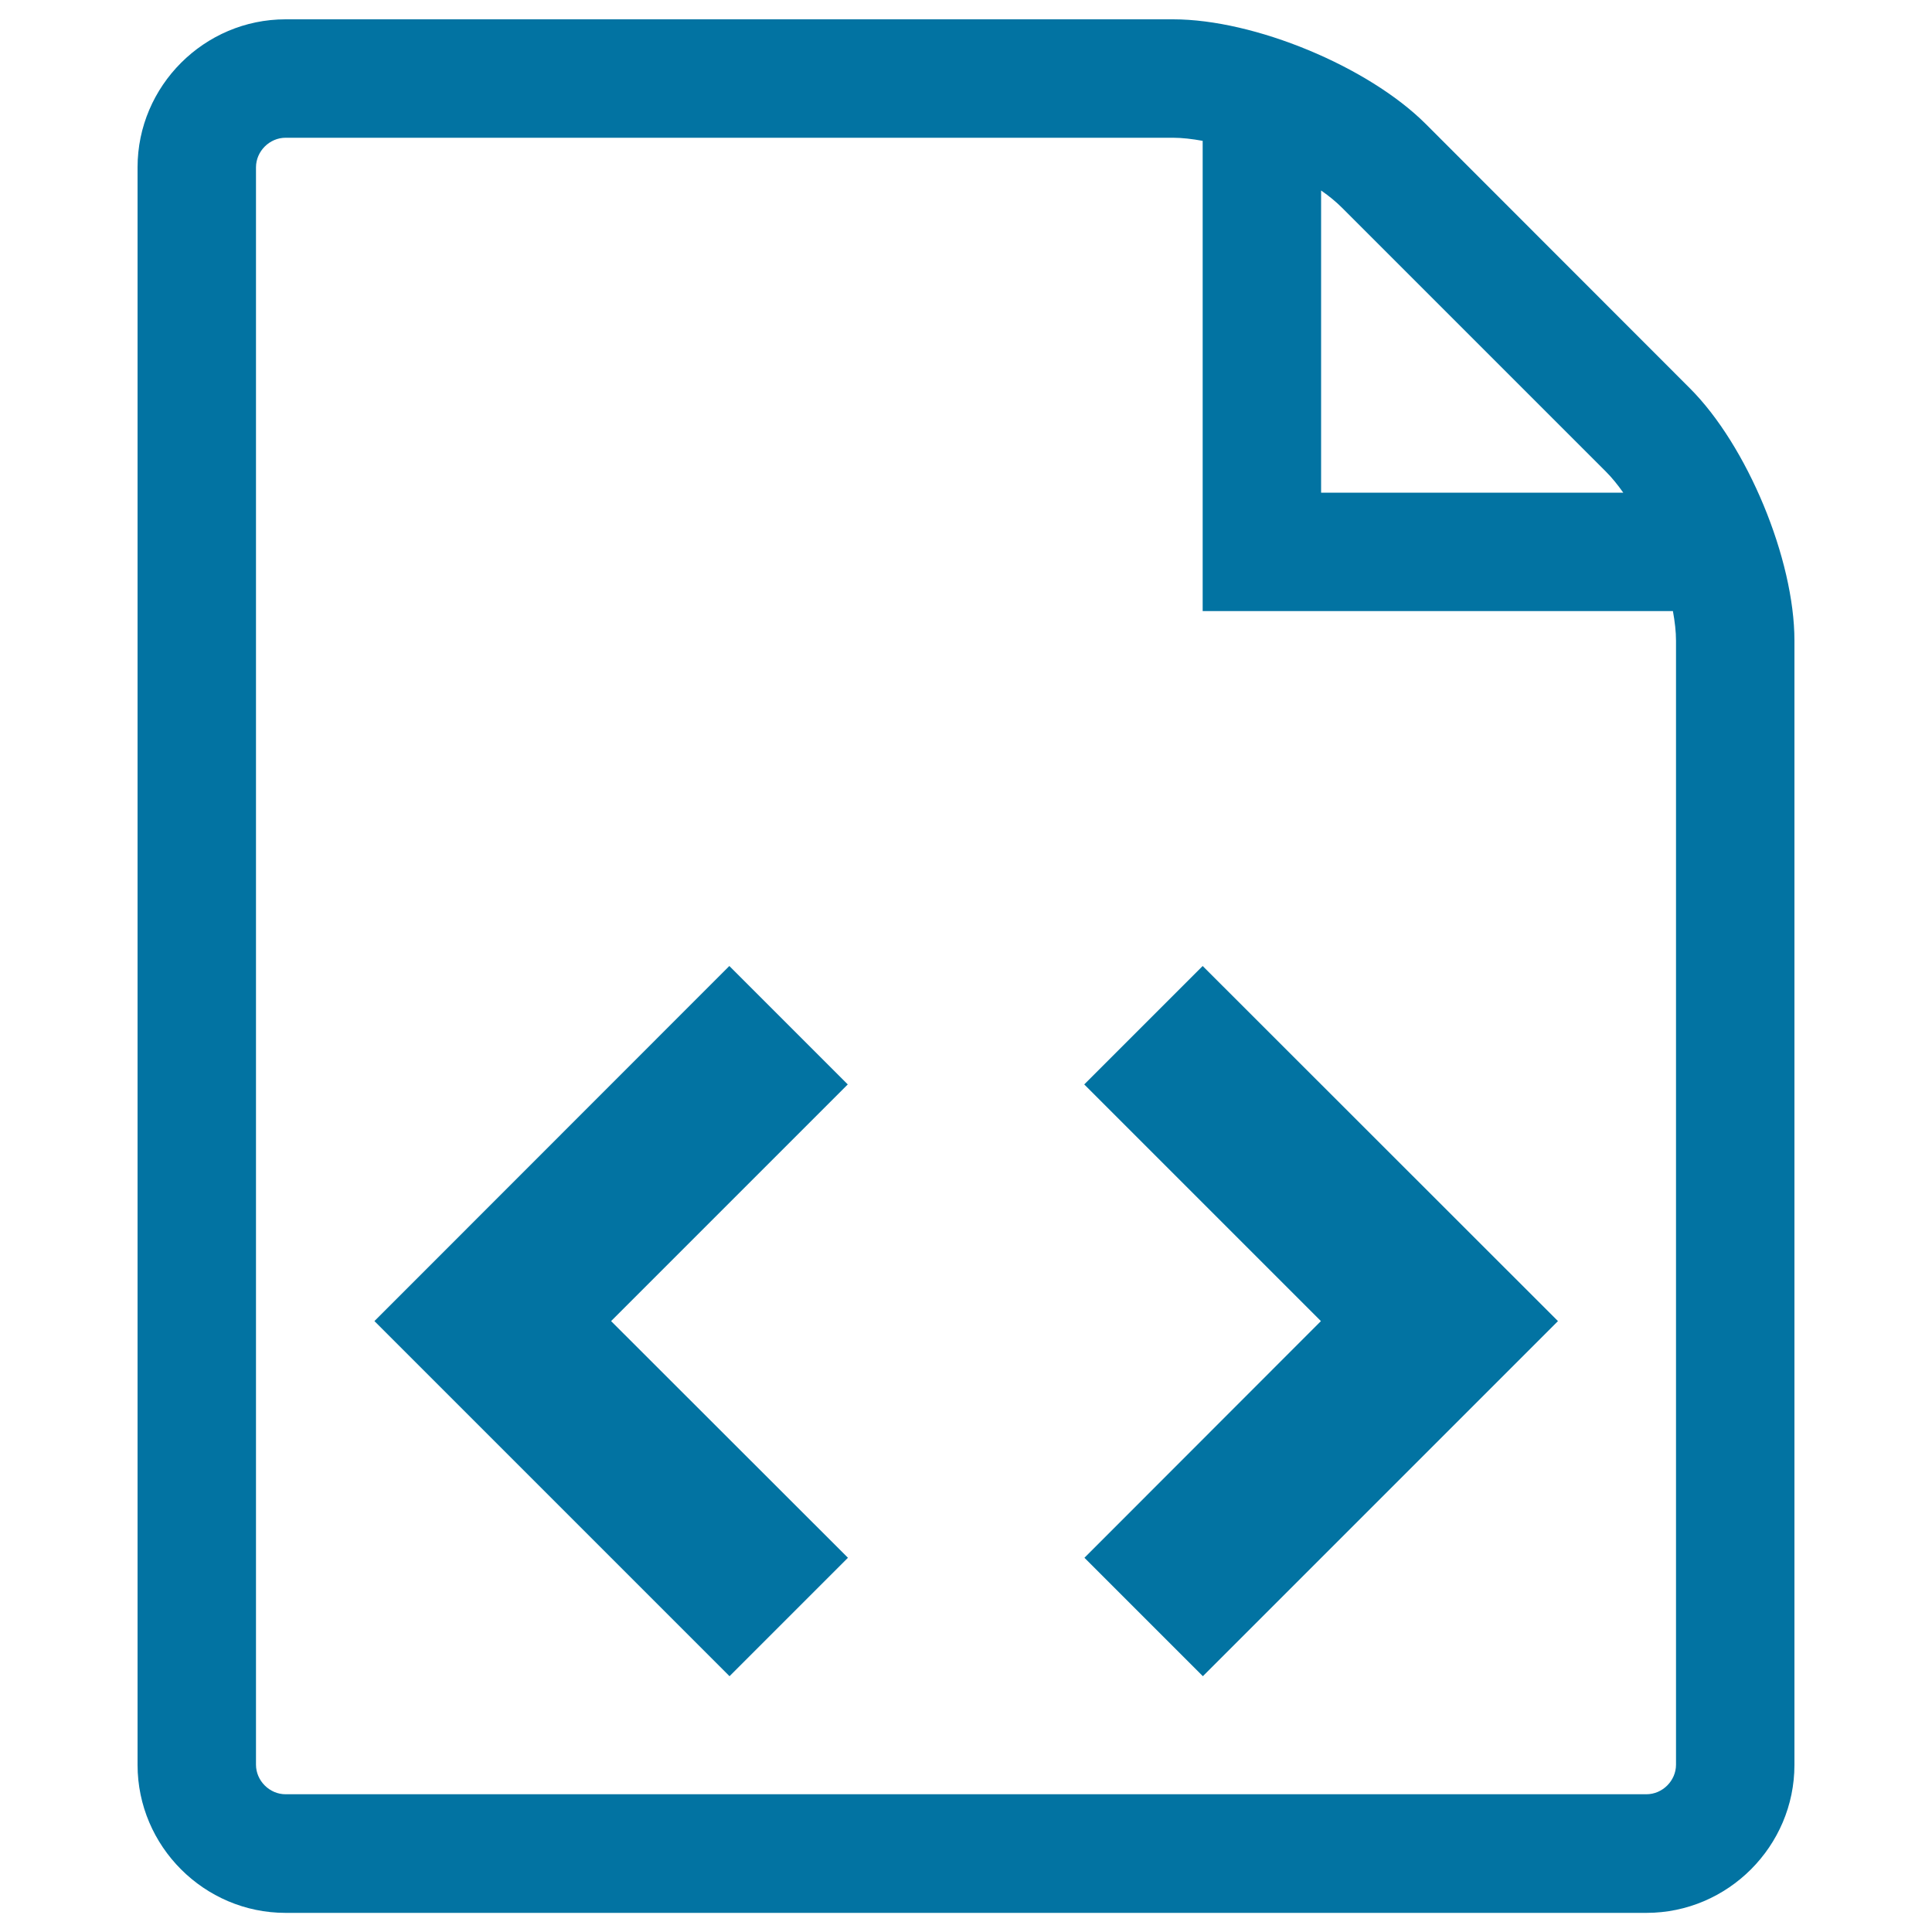 <svg xmlns="http://www.w3.org/2000/svg" viewBox="0 0 1000 1000" style="fill:#0273a2">
<title>XML File SVG icon</title>
<g><path d="M438.8,561.3L377.5,500L193.8,683.8l183.8,183.8l61.3-61.3L316.3,683.8L438.8,561.3z M561.3,806.3l61.3,61.3l183.8-183.8L622.5,500l-61.3,61.3l122.5,122.5L561.3,806.3z M874.6,200.9L737.9,64.1C708.1,34.4,649.3,10,607.2,10H147.8c-42.1,0-76.6,34.5-76.6,76.6v826.9c0,42.1,34.5,76.6,76.6,76.6h704.4c42.1,0,76.6-34.5,76.6-76.6V331.6C928.8,289.5,904.4,230.6,874.6,200.9z M831.3,244.2c3,3,6,6.7,8.9,10.8H683.8V98.6c4.2,2.9,7.8,5.9,10.8,8.9L831.3,244.2z M867.5,913.4c0,8.3-7,15.3-15.3,15.3H147.8c-8.3,0-15.3-7-15.3-15.3V86.6c0-8.3,7-15.3,15.3-15.3h459.4c4.6,0,9.8,0.6,15.3,1.6v243.4h243.4c1,5.5,1.6,10.7,1.6,15.3V913.4z"/></g>
</svg>